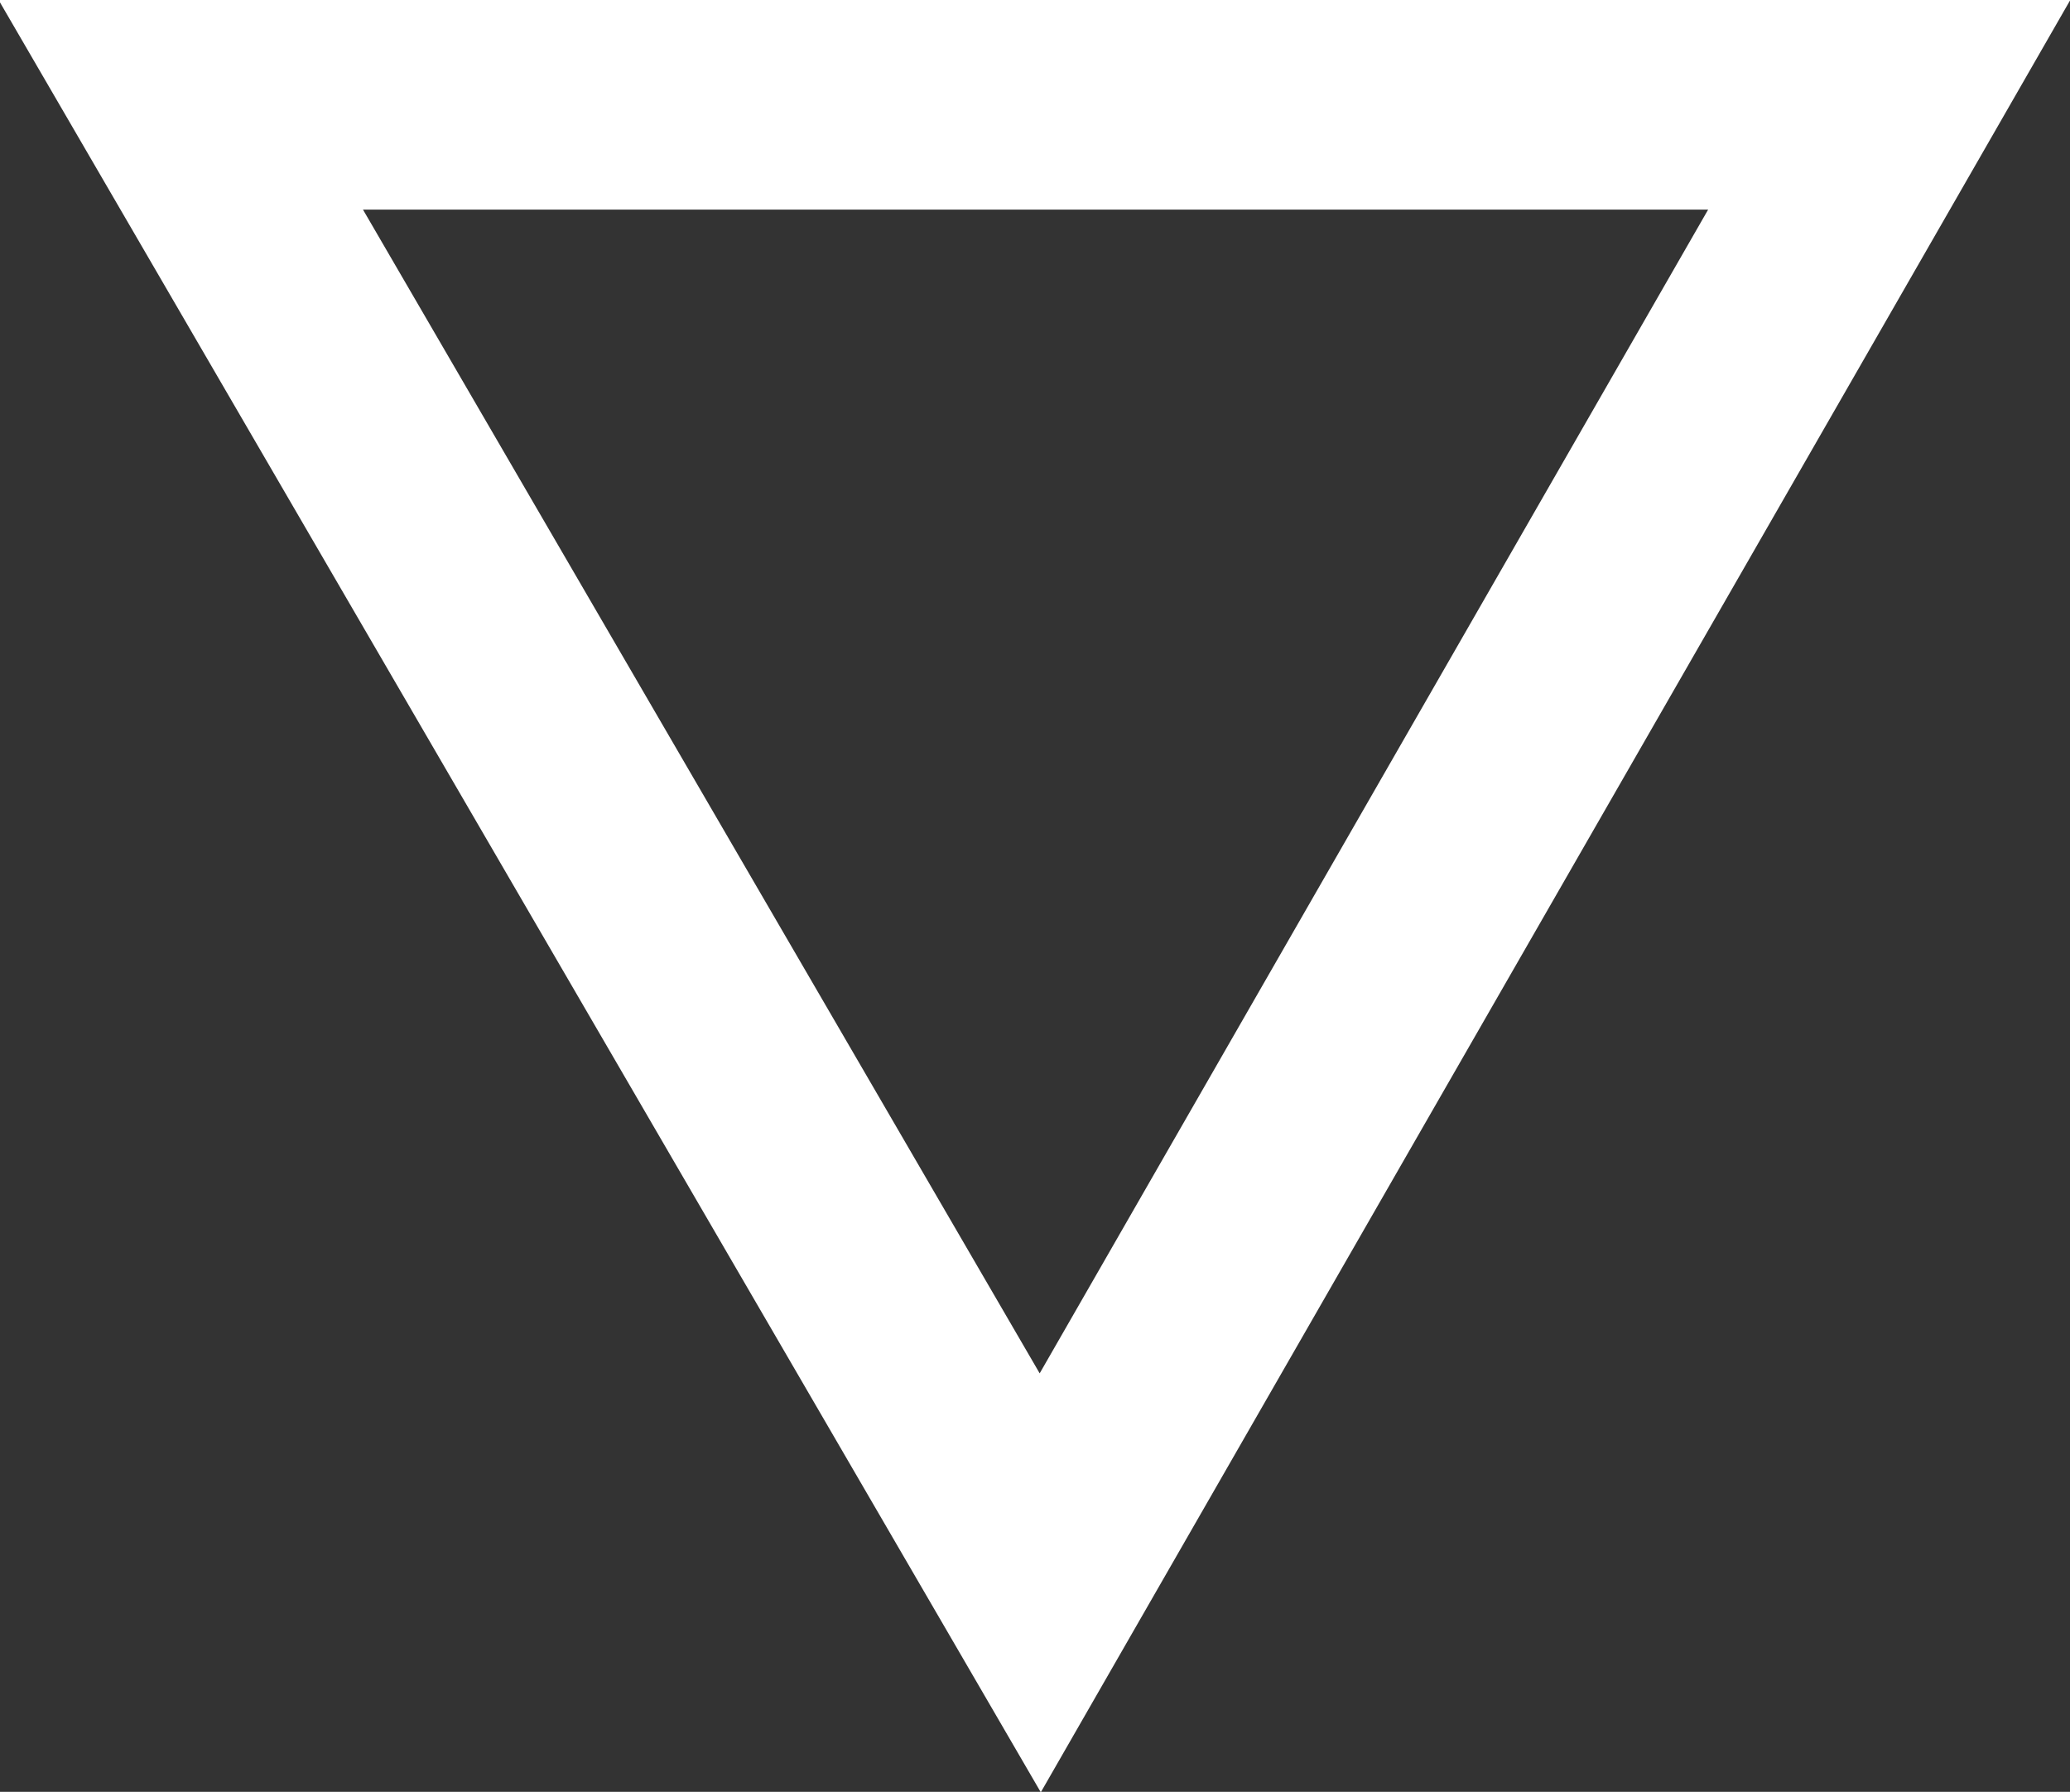 <?xml version="1.0" encoding="UTF-8" standalone="no"?>
<!-- Created with Inkscape (http://www.inkscape.org/) -->

<svg
   xmlns:dc="http://purl.org/dc/elements/1.1/"
   xmlns:cc="http://creativecommons.org/ns#"
   xmlns:rdf="http://www.w3.org/1999/02/22-rdf-syntax-ns#"
   xmlns:svg="http://www.w3.org/2000/svg"
   xmlns="http://www.w3.org/2000/svg"
   version="1.1"
   width="19.75"
   height="17.094"
   id="svg4298">
  <rect width="100%" height="100%" fill="#333333" stroke="none"/>
  <defs
     id="defs4300" />
  <g
     transform="translate(-365.125,-524.312)"
     id="layer1">
    <g
       transform="translate(-585.25,-2680.688)"
       id="g754">
      <polygon
         points="960.3,3220.1 952.1,3206 968.4,3206 "
         id="polygon756"
         style="fill:none;stroke:#ffffff;stroke-width:2;stroke-miterlimit:10" />
    </g>
  </g>
</svg>
